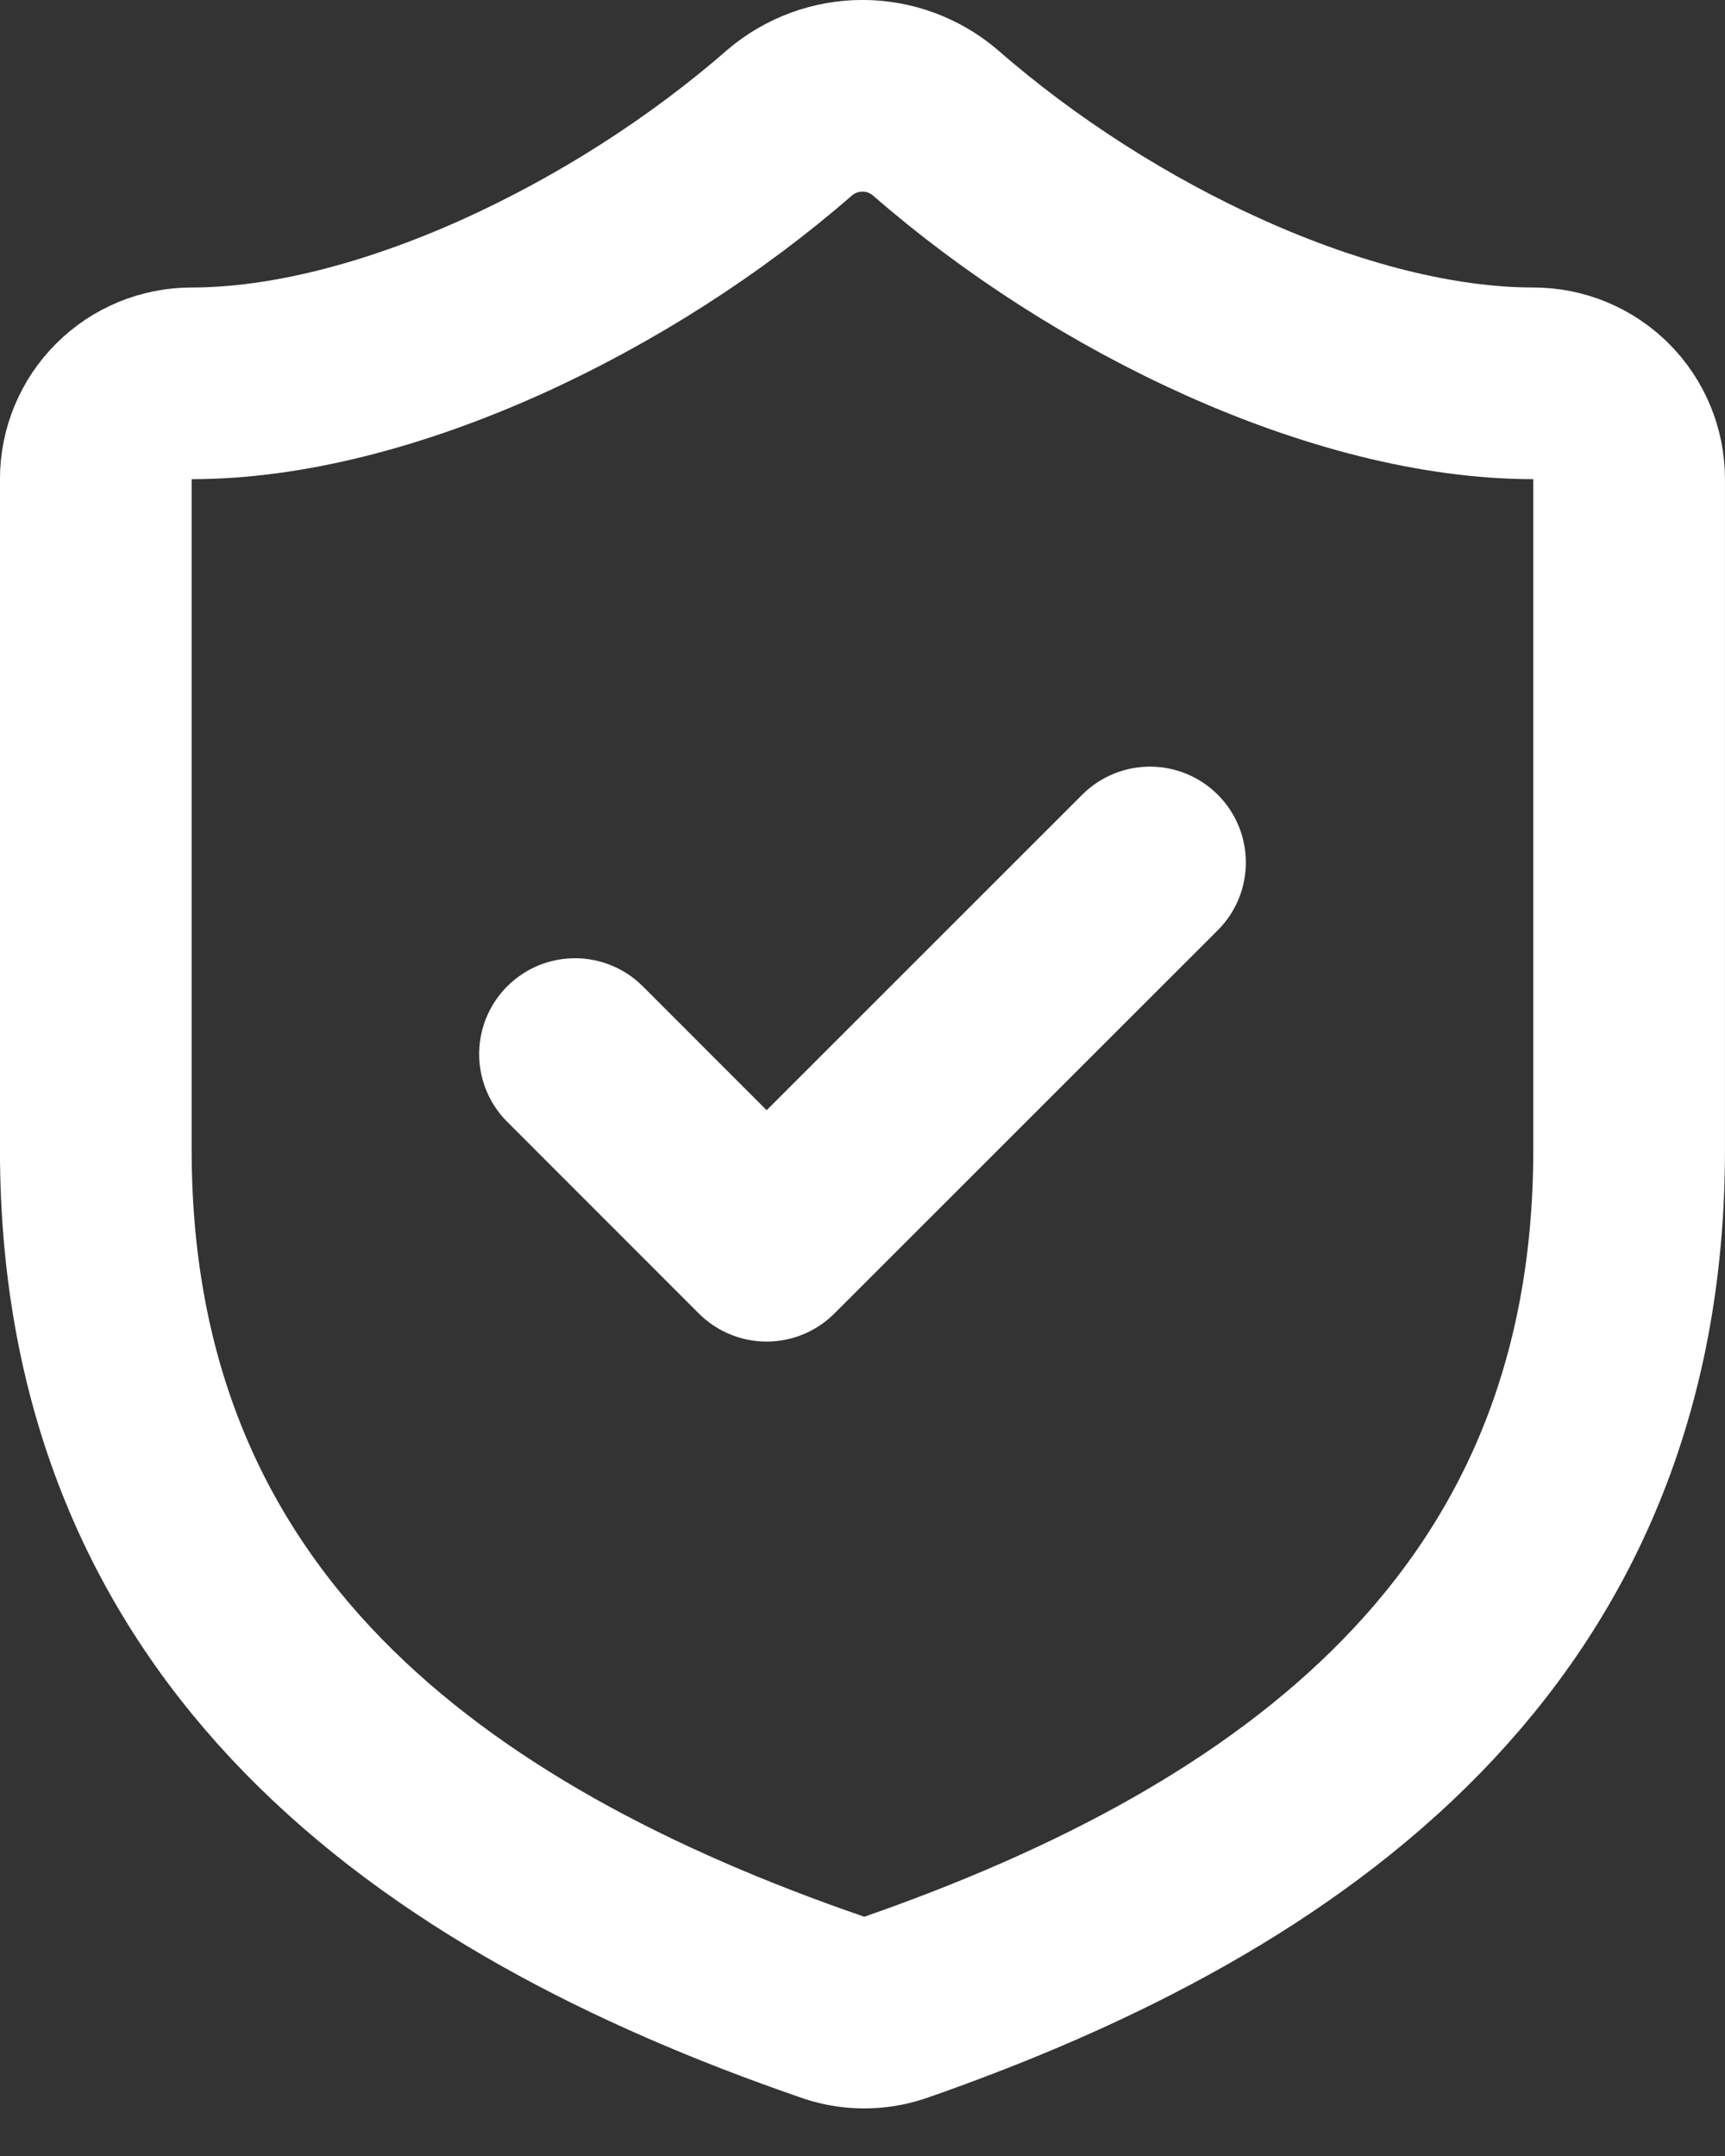 <svg width="24" height="30" viewBox="0 0 24 30" fill="none" xmlns="http://www.w3.org/2000/svg">
<rect x="0" y="0" width="24" height="30" fill="#333333" stroke="none"/>
<path d="M8 14.667L10.666 17.334L16 12.001M22.666 16.001C22.666 22.667 18 26.001 12.453 27.934C12.163 28.032 11.847 28.028 11.56 27.921C6 26.001 1.333 22.667 1.333 16.001V6.667C1.333 6.314 1.473 5.974 1.724 5.724C1.974 5.474 2.313 5.334 2.666 5.334C5.333 5.334 8.666 3.734 10.986 1.707C11.269 1.466 11.628 1.333 12 1.333C12.371 1.333 12.73 1.466 13.013 1.707C15.346 3.747 18.666 5.334 21.333 5.334C21.687 5.334 22.026 5.474 22.276 5.724C22.526 5.974 22.666 6.314 22.666 6.667V16.001Z" stroke="white" stroke-width="2.667" stroke-linecap="round" stroke-linejoin="round"/>
</svg>
